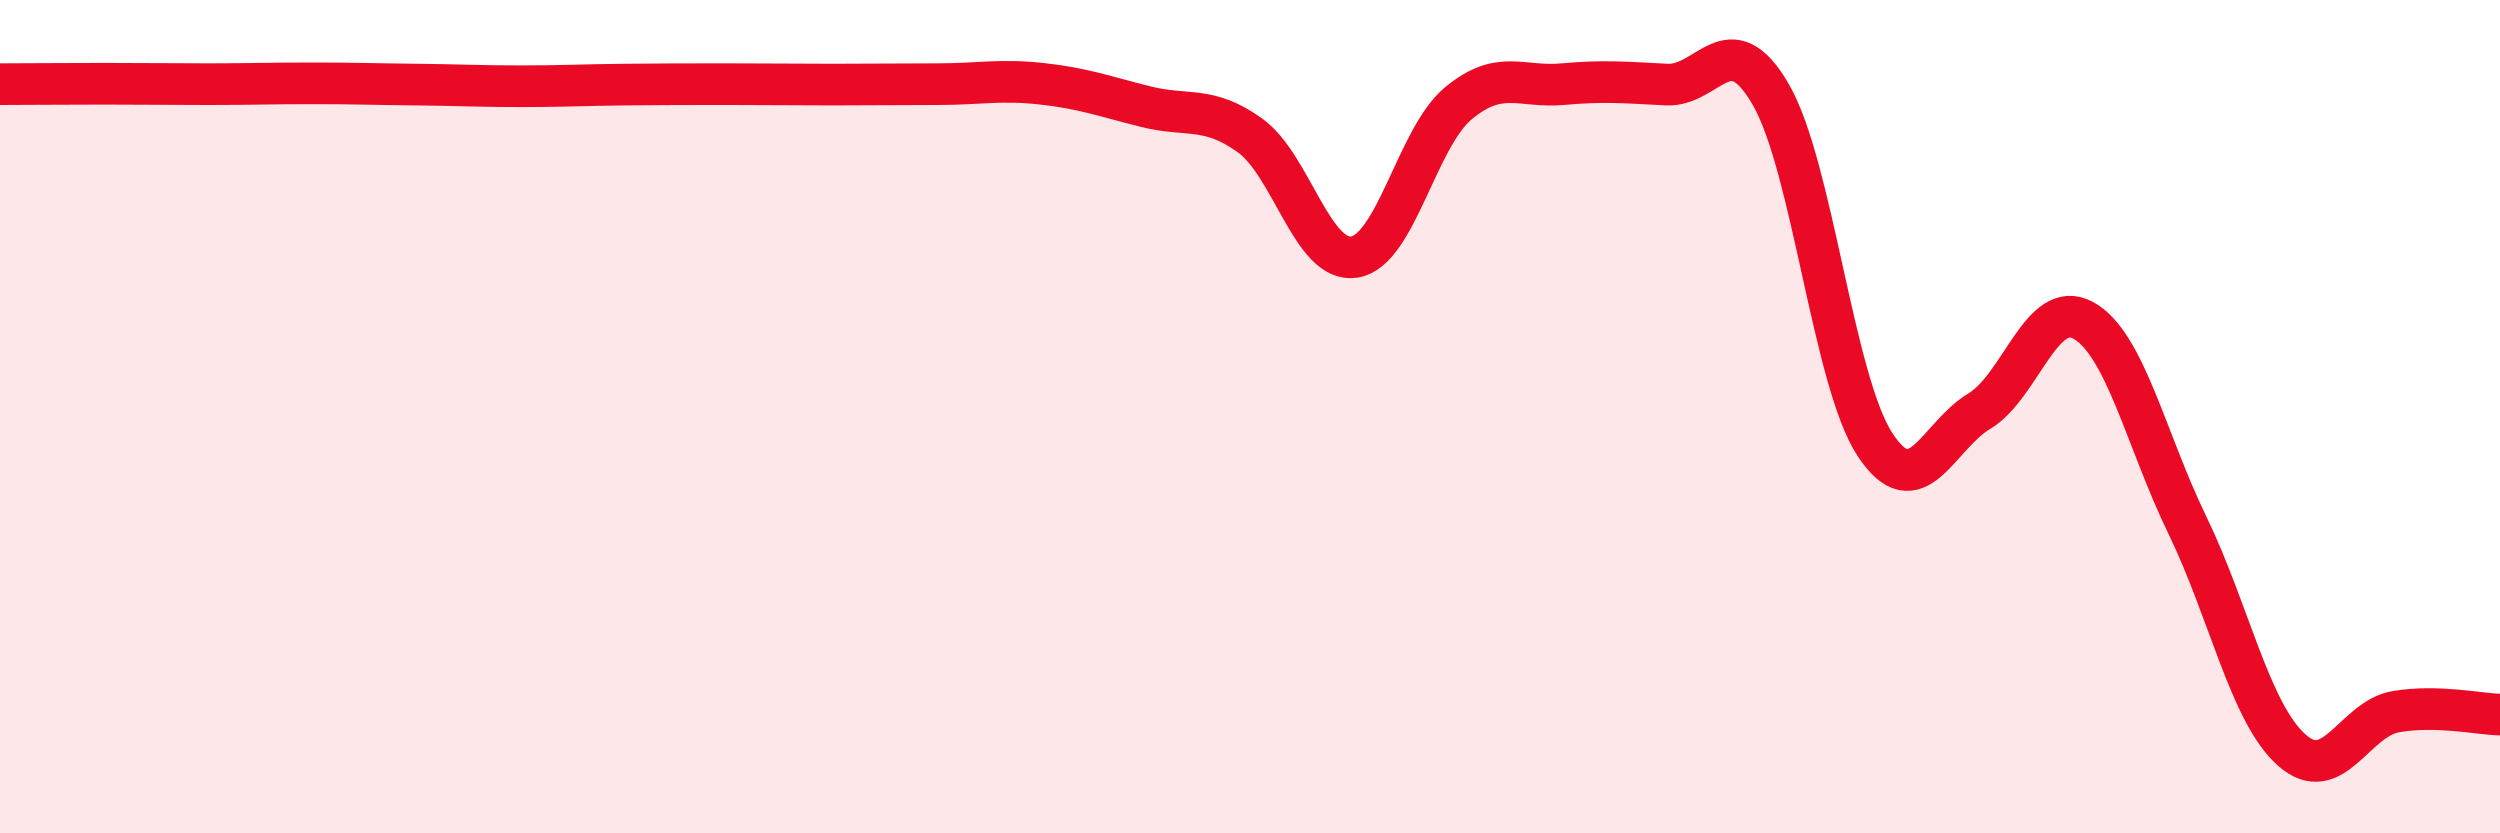 
    <svg width="60" height="20" viewBox="0 0 60 20" xmlns="http://www.w3.org/2000/svg">
      <path
        d="M 0,2.02 C 0.5,2.02 1.5,2.01 2.5,2.01 C 3.5,2.01 4,2.02 5,2.02 C 6,2.02 6.5,2 7.5,2 C 8.5,2 9,2.02 10,2.03 C 11,2.04 11.5,2.07 12.5,2.07 C 13.5,2.07 14,2.04 15,2.03 C 16,2.02 16.5,2.02 17.5,2.02 C 18.5,2.02 19,2.03 20,2.03 C 21,2.03 21.5,2.02 22.5,2.02 C 23.5,2.02 24,1.9 25,2.01 C 26,2.12 26.5,2.31 27.5,2.56 C 28.5,2.81 29,2.53 30,3.25 C 31,3.97 31.5,6.32 32.5,6.17 C 33.5,6.02 34,3.31 35,2.48 C 36,1.65 36.5,2.11 37.5,2.02 C 38.5,1.93 39,1.98 40,2.03 C 41,2.08 41.5,0.54 42.5,2.27 C 43.5,4 44,9.15 45,10.67 C 46,12.19 46.5,10.47 47.5,9.87 C 48.5,9.27 49,7.14 50,7.69 C 51,8.24 51.5,10.55 52.5,12.61 C 53.5,14.67 54,17.11 55,18 C 56,18.89 56.5,17.25 57.5,17.08 C 58.5,16.91 59.5,17.14 60,17.15L60 20L0 20Z"
        fill="#EB0A25"
        opacity="0.1"
        stroke-linecap="round"
        stroke-linejoin="round"
      />
      <path
        d="M 0,2.02 C 0.5,2.02 1.5,2.01 2.5,2.01 C 3.5,2.01 4,2.02 5,2.02 C 6,2.02 6.5,2 7.5,2 C 8.5,2 9,2.02 10,2.03 C 11,2.04 11.5,2.07 12.5,2.07 C 13.5,2.07 14,2.04 15,2.03 C 16,2.02 16.5,2.02 17.5,2.02 C 18.5,2.02 19,2.03 20,2.03 C 21,2.03 21.5,2.02 22.5,2.02 C 23.5,2.02 24,1.9 25,2.01 C 26,2.12 26.5,2.31 27.5,2.56 C 28.5,2.81 29,2.53 30,3.25 C 31,3.97 31.5,6.32 32.5,6.17 C 33.5,6.02 34,3.31 35,2.48 C 36,1.65 36.5,2.11 37.5,2.02 C 38.5,1.93 39,1.98 40,2.03 C 41,2.08 41.5,0.54 42.5,2.27 C 43.5,4 44,9.15 45,10.67 C 46,12.19 46.5,10.47 47.5,9.87 C 48.5,9.27 49,7.14 50,7.69 C 51,8.24 51.5,10.55 52.5,12.61 C 53.5,14.67 54,17.11 55,18 C 56,18.89 56.5,17.25 57.5,17.08 C 58.5,16.91 59.5,17.14 60,17.15"
        stroke="#EB0A25"
        stroke-width="1"
        fill="none"
        stroke-linecap="round"
        stroke-linejoin="round"
      />
    </svg>
  
